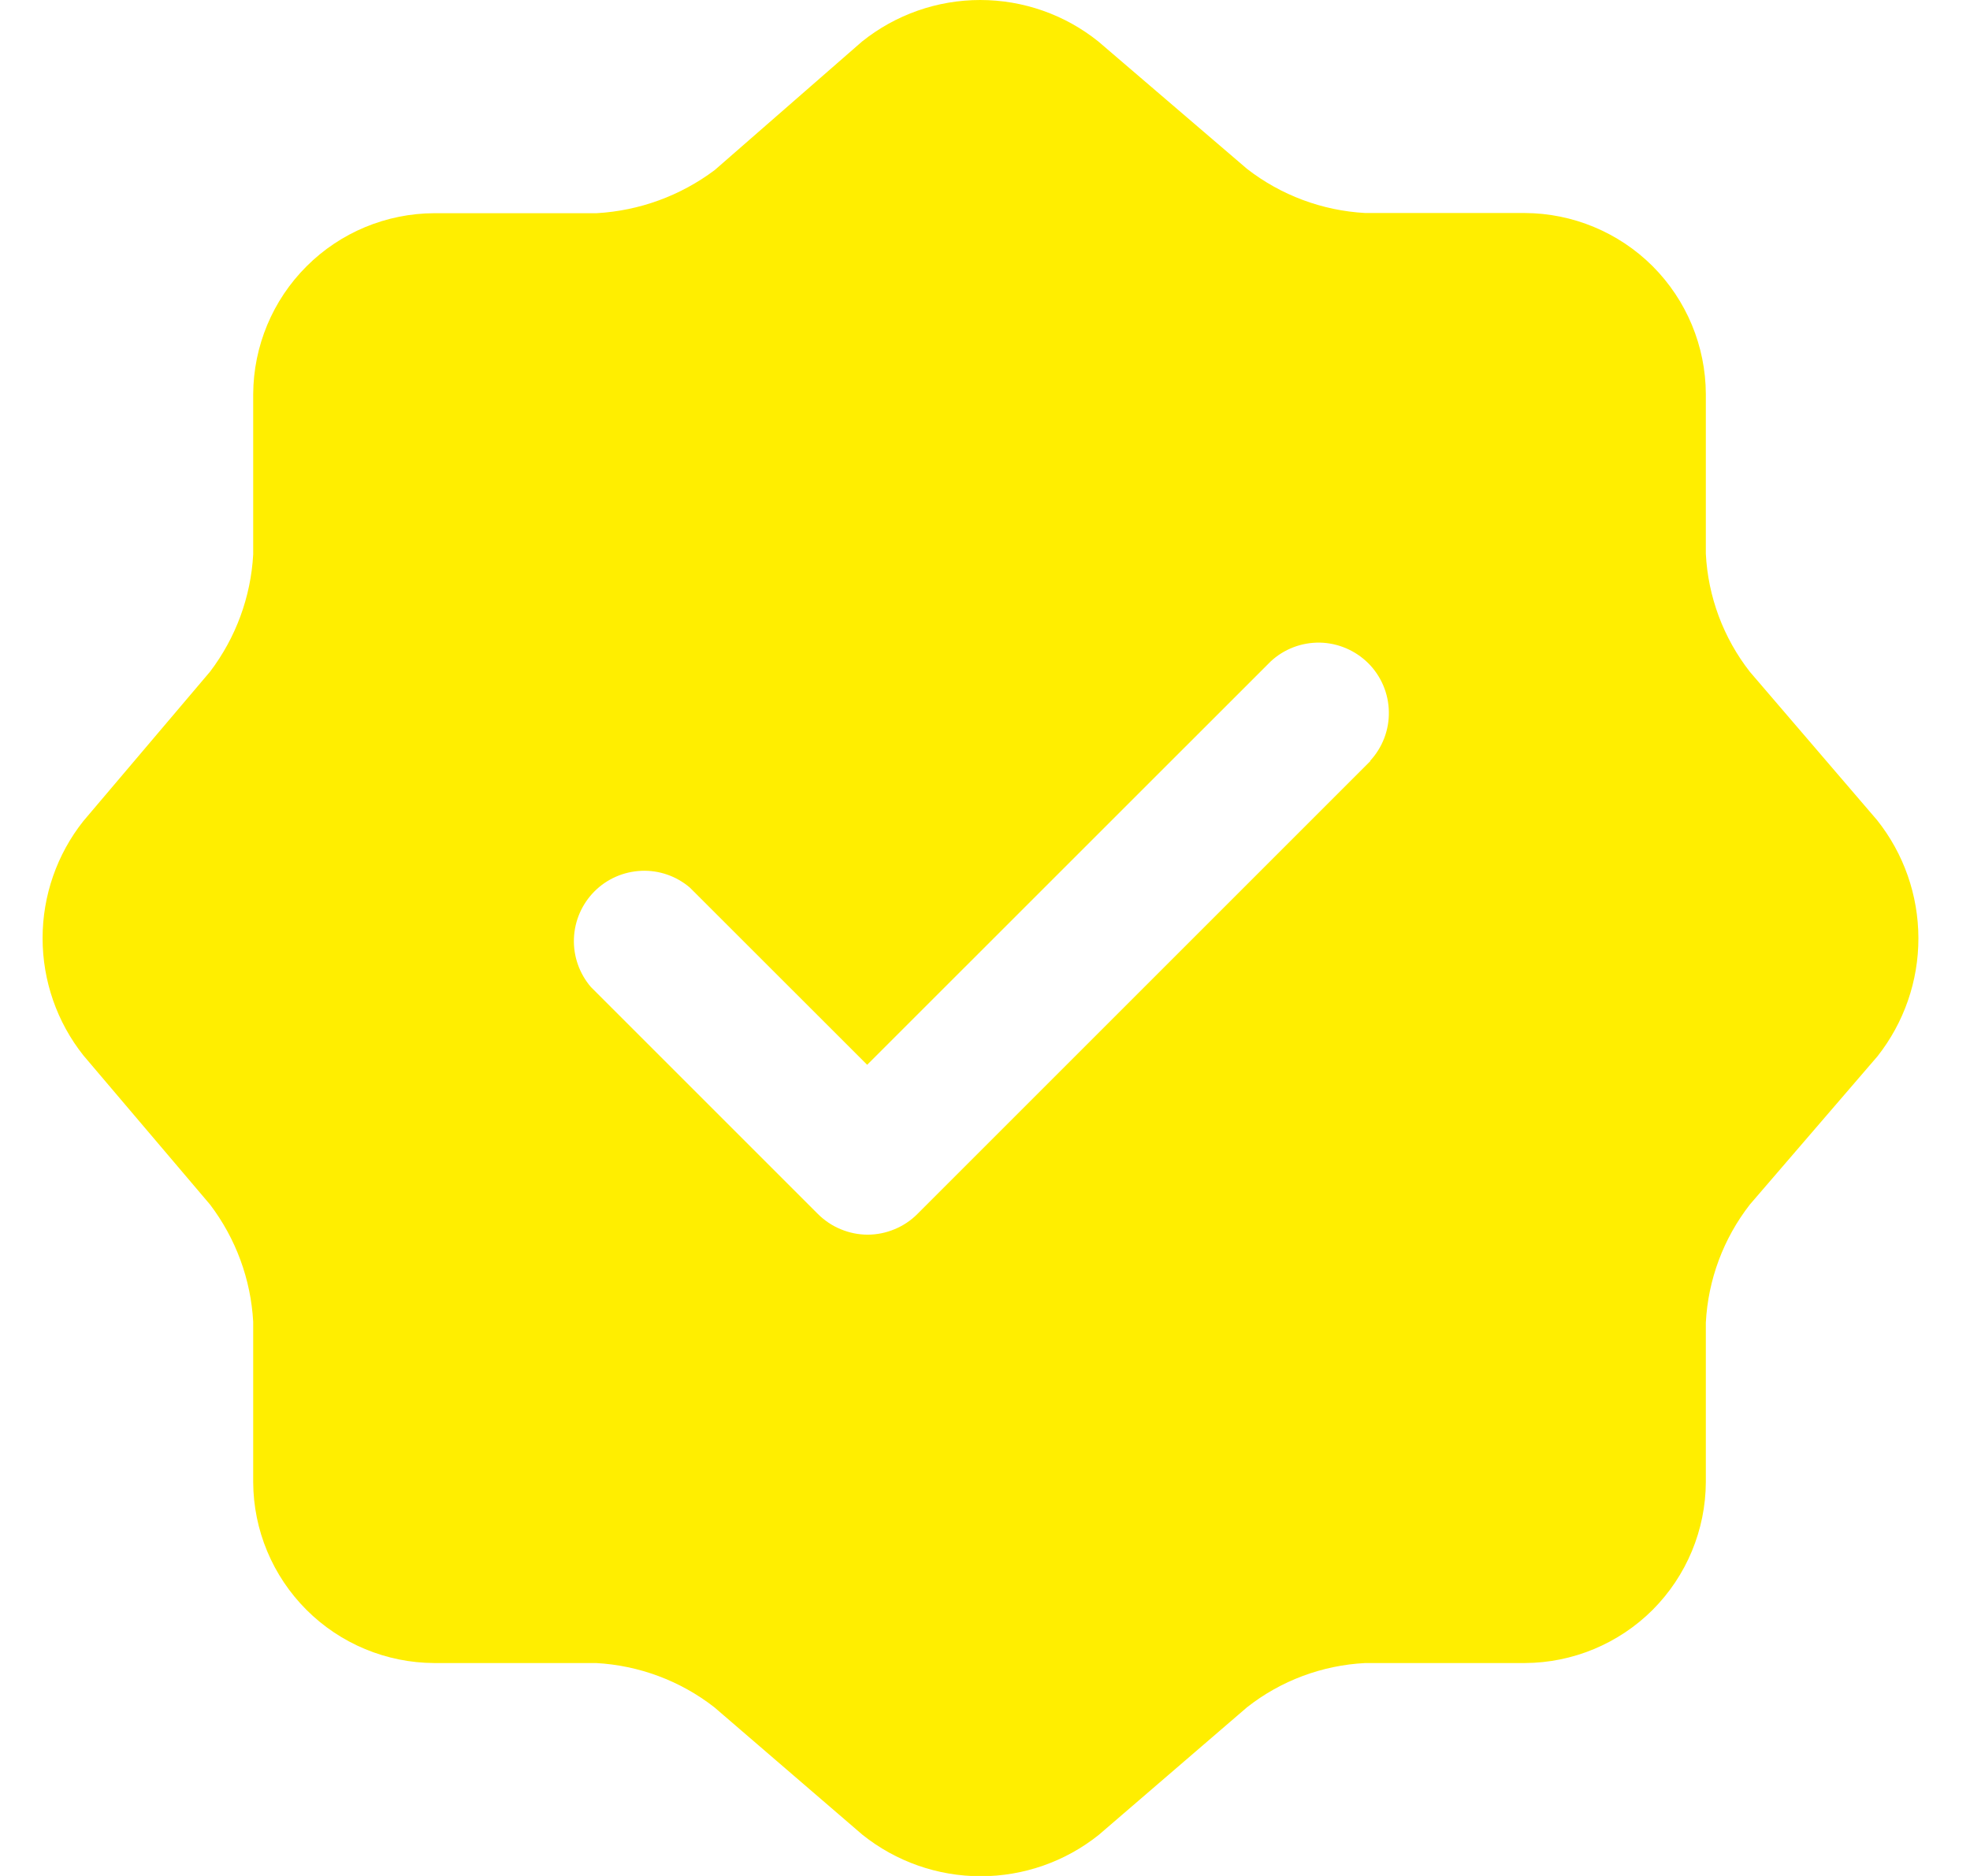 <svg width="21" height="20" viewBox="0 0 21 20" fill="none" xmlns="http://www.w3.org/2000/svg">
<path d="M20.009 8.743L18.654 7.163C18.371 6.801 18.207 6.361 18.184 5.903V4.201C18.182 3.689 17.978 3.2 17.617 2.838C17.255 2.477 16.765 2.273 16.254 2.271H14.554C14.096 2.246 13.656 2.082 13.294 1.801L11.709 0.443C11.352 0.156 10.907 0 10.449 0C9.991 0 9.547 0.156 9.189 0.443L7.619 1.813C7.254 2.087 6.816 2.247 6.359 2.273H4.629C4.118 2.275 3.629 2.478 3.268 2.839C2.906 3.2 2.702 3.69 2.699 4.201V5.911C2.674 6.364 2.514 6.799 2.239 7.161L0.889 8.753C0.607 9.108 0.454 9.549 0.454 10.002C0.454 10.456 0.607 10.897 0.889 11.252L2.239 12.842C2.514 13.204 2.674 13.639 2.699 14.092V15.8C2.701 16.312 2.905 16.801 3.267 17.163C3.628 17.524 4.118 17.728 4.629 17.73H6.354C6.812 17.755 7.252 17.919 7.614 18.201L9.194 19.561C9.552 19.847 9.996 20.003 10.454 20.003C10.912 20.003 11.357 19.847 11.714 19.561L13.294 18.201C13.655 17.917 14.096 17.753 14.554 17.73H16.254C16.765 17.728 17.255 17.524 17.617 17.163C17.978 16.801 18.182 16.312 18.184 15.8V14.101C18.208 13.642 18.372 13.203 18.654 12.841L20.014 11.261C20.297 10.902 20.451 10.458 20.45 10.001C20.449 9.544 20.294 9.1 20.009 8.743ZM14.609 8.113L9.779 12.943C9.71 13.012 9.627 13.068 9.536 13.105C9.445 13.143 9.348 13.163 9.249 13.163C9.151 13.163 9.053 13.143 8.962 13.105C8.871 13.068 8.789 13.012 8.719 12.943L6.299 10.523C6.176 10.379 6.111 10.195 6.118 10.006C6.125 9.817 6.203 9.638 6.336 9.504C6.469 9.37 6.648 9.292 6.837 9.284C7.026 9.276 7.21 9.34 7.354 9.463L9.244 11.352L13.544 7.053C13.686 6.92 13.874 6.848 14.069 6.851C14.263 6.855 14.448 6.934 14.586 7.071C14.723 7.208 14.802 7.394 14.805 7.588C14.809 7.782 14.737 7.97 14.604 8.113H14.609Z" fill="#FFEE00"/>
</svg>
